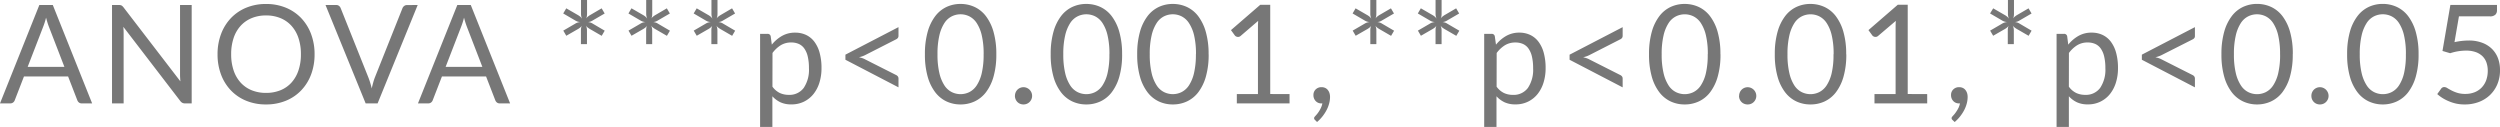 <svg xmlns="http://www.w3.org/2000/svg" width="236.691" height="12.019" viewBox="0 0 236.691 12.019">
  <path id="_3" data-name="3" d="M-231.465-3.458l-1.463-3.789q-.065-.169-.136-.393t-.137-.478a7.08,7.08,0,0,1-.279.878l-1.463,3.783ZM-228.839,0h-.975a.419.419,0,0,1-.273-.084.52.52,0,0,1-.156-.215l-.871-2.249h-4.18L-236.165-.3a.456.456,0,0,1-.149.208.415.415,0,0,1-.273.091h-.975l3.725-9.315h1.274Zm9.425-9.315V0h-.631a.542.542,0,0,1-.25-.052.632.632,0,0,1-.2-.176l-5.389-7.02q.013.162.02.318t.007.293V0h-1.1V-9.315h.65a.888.888,0,0,1,.143.01.366.366,0,0,1,.1.033.4.4,0,0,1,.091.065,1,1,0,0,1,.1.107l5.389,7.014q-.013-.169-.023-.328t-.01-.3v-6.6Zm11.635,4.661a5.377,5.377,0,0,1-.331,1.921,4.4,4.4,0,0,1-.936,1.5A4.183,4.183,0,0,1-210.5-.25,4.9,4.9,0,0,1-212.375.1a4.874,4.874,0,0,1-1.872-.348,4.19,4.19,0,0,1-1.45-.978,4.4,4.4,0,0,1-.936-1.5,5.376,5.376,0,0,1-.332-1.921,5.376,5.376,0,0,1,.332-1.921,4.434,4.434,0,0,1,.936-1.508,4.206,4.206,0,0,1,1.45-.985,4.835,4.835,0,0,1,1.872-.351,4.859,4.859,0,0,1,1.875.351,4.2,4.2,0,0,1,1.453.985,4.434,4.434,0,0,1,.936,1.508A5.377,5.377,0,0,1-207.779-4.654Zm-1.294,0a4.734,4.734,0,0,0-.234-1.541,3.259,3.259,0,0,0-.663-1.154,2.877,2.877,0,0,0-1.04-.725,3.531,3.531,0,0,0-1.365-.253,3.513,3.513,0,0,0-1.358.253,2.908,2.908,0,0,0-1.043.725,3.232,3.232,0,0,0-.666,1.154,4.734,4.734,0,0,0-.234,1.541,4.7,4.7,0,0,0,.234,1.537,3.236,3.236,0,0,0,.666,1.151,2.873,2.873,0,0,0,1.043.722,3.553,3.553,0,0,0,1.358.25,3.571,3.571,0,0,0,1.365-.25,2.843,2.843,0,0,0,1.04-.722,3.263,3.263,0,0,0,.663-1.151A4.7,4.7,0,0,0-209.073-4.654Zm11.056-4.661L-201.812,0h-1.131l-3.8-9.315h1.007a.419.419,0,0,1,.273.085.52.52,0,0,1,.156.214l2.626,6.572q.085.221.166.481t.146.546q.065-.286.137-.546t.156-.481l2.62-6.572a.476.476,0,0,1,.153-.2.419.419,0,0,1,.276-.094Zm6.123,5.857-1.462-3.789q-.065-.169-.137-.393t-.137-.478a7.085,7.085,0,0,1-.279.878l-1.463,3.783ZM-189.267,0h-.975a.419.419,0,0,1-.273-.084.52.52,0,0,1-.156-.215l-.871-2.249h-4.18L-196.593-.3a.456.456,0,0,1-.149.208.415.415,0,0,1-.273.091h-.975l3.725-9.315h1.274Zm8.957-6.884-.286.487-1.124-.65a2.161,2.161,0,0,1-.208-.143.739.739,0,0,1-.162-.182,1.073,1.073,0,0,1,.1.474V-5.61h-.572V-6.89a1.657,1.657,0,0,1,.016-.24.707.707,0,0,1,.068-.214,1.112,1.112,0,0,1-.156.162,1.4,1.4,0,0,1-.195.136l-1.118.643-.286-.487,1.118-.65a1,1,0,0,1,.494-.156,1.346,1.346,0,0,1-.25-.049.983.983,0,0,1-.244-.114l-1.124-.656L-183.95-9l1.125.65a1.606,1.606,0,0,1,.208.149.865.865,0,0,1,.163.189,1.159,1.159,0,0,1-.1-.488V-9.789h.572v1.281a1.73,1.73,0,0,1-.016.244.708.708,0,0,1-.068.218,1.112,1.112,0,0,1,.156-.163,1.9,1.9,0,0,1,.2-.143L-180.6-9l.286.488-1.118.65a1.053,1.053,0,0,1-.221.111,1.022,1.022,0,0,1-.234.052,1.149,1.149,0,0,1,.234.049.941.941,0,0,1,.221.107Zm6.175,0-.286.487-1.124-.65a2.161,2.161,0,0,1-.208-.143.739.739,0,0,1-.162-.182,1.073,1.073,0,0,1,.1.474V-5.61h-.572V-6.89a1.657,1.657,0,0,1,.016-.24.707.707,0,0,1,.068-.214,1.112,1.112,0,0,1-.156.162,1.4,1.4,0,0,1-.195.136l-1.118.643-.286-.487,1.118-.65a1,1,0,0,1,.494-.156,1.346,1.346,0,0,1-.25-.049.983.983,0,0,1-.244-.114l-1.124-.656.286-.488,1.125.65a1.606,1.606,0,0,1,.208.149.865.865,0,0,1,.163.189,1.159,1.159,0,0,1-.1-.488V-9.789h.572v1.281a1.728,1.728,0,0,1-.016.244.708.708,0,0,1-.068.218,1.112,1.112,0,0,1,.156-.163,1.9,1.9,0,0,1,.2-.143L-174.428-9l.286.488-1.118.65a1.053,1.053,0,0,1-.221.111,1.022,1.022,0,0,1-.234.052,1.149,1.149,0,0,1,.234.049.941.941,0,0,1,.221.107Zm6.175,0-.286.487-1.124-.65a2.161,2.161,0,0,1-.208-.143.739.739,0,0,1-.162-.182,1.073,1.073,0,0,1,.1.474V-5.61h-.572V-6.89a1.657,1.657,0,0,1,.016-.24.707.707,0,0,1,.068-.214,1.112,1.112,0,0,1-.156.162,1.4,1.4,0,0,1-.195.136l-1.118.643-.286-.487,1.118-.65a1,1,0,0,1,.494-.156,1.346,1.346,0,0,1-.25-.049.983.983,0,0,1-.244-.114l-1.124-.656L-171.6-9l1.125.65a1.606,1.606,0,0,1,.208.149.865.865,0,0,1,.163.189,1.159,1.159,0,0,1-.1-.488V-9.789h.572v1.281a1.728,1.728,0,0,1-.016.244.708.708,0,0,1-.068.218,1.112,1.112,0,0,1,.156-.163,1.9,1.9,0,0,1,.2-.143L-168.253-9l.286.488-1.118.65a1.053,1.053,0,0,1-.221.111,1.022,1.022,0,0,1-.234.052,1.149,1.149,0,0,1,.234.049.941.941,0,0,1,.221.107Zm3.53,5.3a1.869,1.869,0,0,0,.7.6,1.979,1.979,0,0,0,.845.175,1.667,1.667,0,0,0,1.417-.657,3.066,3.066,0,0,0,.494-1.872,4.672,4.672,0,0,0-.114-1.105,2.161,2.161,0,0,0-.328-.757,1.277,1.277,0,0,0-.527-.432,1.751,1.751,0,0,0-.708-.136,1.864,1.864,0,0,0-.991.26,2.857,2.857,0,0,0-.783.734Zm-.059-3.978a3.411,3.411,0,0,1,.962-.825,2.47,2.47,0,0,1,1.248-.312,2.392,2.392,0,0,1,1.033.218,2.117,2.117,0,0,1,.786.644,3.086,3.086,0,0,1,.5,1.056,5.422,5.422,0,0,1,.175,1.45,4.544,4.544,0,0,1-.195,1.355,3.266,3.266,0,0,1-.562,1.086,2.642,2.642,0,0,1-.9.722,2.644,2.644,0,0,1-1.193.263,2.4,2.4,0,0,1-1.037-.2,2.436,2.436,0,0,1-.764-.569V2.23h-1.163V-6.585h.7a.286.286,0,0,1,.305.24Zm8.84.988a2.46,2.46,0,0,1-.276.117,2.155,2.155,0,0,1-.315.084q.169.039.315.088a1.663,1.663,0,0,1,.276.12l2.919,1.475a.433.433,0,0,1,.182.15.352.352,0,0,1,.052.188v.832l-5.025-2.613v-.481l5.025-2.607V-6.4a.348.348,0,0,1-.052.192.446.446,0,0,1-.182.146Zm12.415-.078a7.535,7.535,0,0,1-.263,2.116,4.42,4.42,0,0,1-.718,1.479,2.886,2.886,0,0,1-1.076.871A3.138,3.138,0,0,1-146.621.1a3.11,3.11,0,0,1-1.329-.286,2.9,2.9,0,0,1-1.069-.871,4.376,4.376,0,0,1-.715-1.479,7.623,7.623,0,0,1-.26-2.116,7.659,7.659,0,0,1,.26-2.119,4.412,4.412,0,0,1,.715-1.485,2.889,2.889,0,0,1,1.069-.874,3.11,3.11,0,0,1,1.329-.286,3.138,3.138,0,0,1,1.329.286,2.874,2.874,0,0,1,1.076.874,4.456,4.456,0,0,1,.718,1.485A7.57,7.57,0,0,1-143.234-4.654Zm-1.2,0a7.614,7.614,0,0,0-.179-1.791,3.591,3.591,0,0,0-.481-1.167,1.816,1.816,0,0,0-.7-.634,1.874,1.874,0,0,0-.826-.192,1.874,1.874,0,0,0-.826.192,1.793,1.793,0,0,0-.7.634,3.64,3.64,0,0,0-.478,1.167,7.613,7.613,0,0,0-.179,1.791,7.57,7.57,0,0,0,.179,1.788,3.64,3.64,0,0,0,.478,1.163,1.793,1.793,0,0,0,.7.634,1.874,1.874,0,0,0,.826.192,1.874,1.874,0,0,0,.826-.192,1.816,1.816,0,0,0,.7-.634,3.591,3.591,0,0,0,.481-1.163A7.571,7.571,0,0,0-144.437-4.654Zm2.964,3.939a.826.826,0,0,1,.062-.319.817.817,0,0,1,.169-.26.8.8,0,0,1,.257-.176.79.79,0,0,1,.318-.065.79.79,0,0,1,.318.065.834.834,0,0,1,.26.176.833.833,0,0,1,.175.26.79.79,0,0,1,.065.319.783.783,0,0,1-.065.322.844.844,0,0,1-.175.257.79.79,0,0,1-.26.172.826.826,0,0,1-.318.062.826.826,0,0,1-.318-.062.754.754,0,0,1-.257-.172.826.826,0,0,1-.169-.257A.819.819,0,0,1-141.473-.715Zm10.146-3.939a7.535,7.535,0,0,1-.263,2.116,4.42,4.42,0,0,1-.718,1.479,2.886,2.886,0,0,1-1.076.871A3.138,3.138,0,0,1-134.713.1a3.11,3.11,0,0,1-1.329-.286,2.9,2.9,0,0,1-1.069-.871,4.376,4.376,0,0,1-.715-1.479,7.623,7.623,0,0,1-.26-2.116,7.659,7.659,0,0,1,.26-2.119,4.412,4.412,0,0,1,.715-1.485,2.889,2.889,0,0,1,1.069-.874,3.11,3.11,0,0,1,1.329-.286,3.138,3.138,0,0,1,1.329.286,2.874,2.874,0,0,1,1.076.874,4.456,4.456,0,0,1,.718,1.485A7.57,7.57,0,0,1-131.326-4.654Zm-1.2,0a7.614,7.614,0,0,0-.179-1.791,3.591,3.591,0,0,0-.481-1.167,1.816,1.816,0,0,0-.7-.634,1.874,1.874,0,0,0-.826-.192,1.874,1.874,0,0,0-.826.192,1.793,1.793,0,0,0-.7.634,3.639,3.639,0,0,0-.478,1.167,7.613,7.613,0,0,0-.179,1.791,7.57,7.57,0,0,0,.179,1.788,3.639,3.639,0,0,0,.478,1.163,1.793,1.793,0,0,0,.7.634,1.874,1.874,0,0,0,.826.192,1.874,1.874,0,0,0,.826-.192,1.816,1.816,0,0,0,.7-.634,3.591,3.591,0,0,0,.481-1.163A7.571,7.571,0,0,0-132.529-4.654Zm9.393,0a7.534,7.534,0,0,1-.263,2.116,4.42,4.42,0,0,1-.718,1.479,2.886,2.886,0,0,1-1.076.871A3.138,3.138,0,0,1-126.523.1a3.11,3.11,0,0,1-1.329-.286,2.9,2.9,0,0,1-1.069-.871,4.376,4.376,0,0,1-.715-1.479,7.623,7.623,0,0,1-.26-2.116,7.659,7.659,0,0,1,.26-2.119,4.412,4.412,0,0,1,.715-1.485,2.889,2.889,0,0,1,1.069-.874,3.11,3.11,0,0,1,1.329-.286,3.138,3.138,0,0,1,1.329.286,2.874,2.874,0,0,1,1.076.874,4.456,4.456,0,0,1,.718,1.485A7.569,7.569,0,0,1-123.136-4.654Zm-1.2,0a7.613,7.613,0,0,0-.179-1.791A3.59,3.59,0,0,0-125-7.611a1.816,1.816,0,0,0-.7-.634,1.874,1.874,0,0,0-.825-.192,1.874,1.874,0,0,0-.826.192,1.793,1.793,0,0,0-.7.634,3.639,3.639,0,0,0-.478,1.167,7.613,7.613,0,0,0-.179,1.791,7.57,7.57,0,0,0,.179,1.788,3.639,3.639,0,0,0,.478,1.163,1.793,1.793,0,0,0,.7.634,1.874,1.874,0,0,0,.826.192,1.874,1.874,0,0,0,.825-.192A1.816,1.816,0,0,0-125-1.7a3.59,3.59,0,0,0,.481-1.163A7.571,7.571,0,0,0-124.339-4.654Zm8.859,3.77V0h-4.992V-.884h2V-7.235q0-.286.02-.578l-1.658,1.424a.374.374,0,0,1-.169.088.423.423,0,0,1-.156,0,.372.372,0,0,1-.133-.052.33.33,0,0,1-.094-.084l-.364-.5,2.775-2.4h.942v8.45Zm2.418,2.457a.3.3,0,0,1-.072-.084.217.217,0,0,1-.02-.1.167.167,0,0,1,.029-.091.507.507,0,0,1,.068-.085q.065-.072.166-.188a2.619,2.619,0,0,0,.2-.276A2.683,2.683,0,0,0-112.492.4a1.7,1.7,0,0,0,.127-.406.133.133,0,0,1-.042.007h-.042A.72.72,0,0,1-113-.224a.805.805,0,0,1-.211-.575A.714.714,0,0,1-113-1.32a.754.754,0,0,1,.562-.215.789.789,0,0,1,.344.072.7.7,0,0,1,.25.2.9.9,0,0,1,.153.292,1.2,1.2,0,0,1,.052.361,2.433,2.433,0,0,1-.081.608,2.985,2.985,0,0,1-.241.624,3.868,3.868,0,0,1-.387.6,3.591,3.591,0,0,1-.52.54Zm7.481-8.457-.286.487-1.124-.65a2.16,2.16,0,0,1-.208-.143.739.739,0,0,1-.162-.182,1.073,1.073,0,0,1,.1.474V-5.61h-.572V-6.89a1.657,1.657,0,0,1,.016-.24.708.708,0,0,1,.068-.214,1.111,1.111,0,0,1-.156.162,1.4,1.4,0,0,1-.195.136l-1.118.643-.286-.487,1.118-.65a1,1,0,0,1,.494-.156,1.346,1.346,0,0,1-.25-.049.983.983,0,0,1-.244-.114l-1.125-.656L-109.22-9l1.124.65a1.6,1.6,0,0,1,.208.149.864.864,0,0,1,.162.189,1.159,1.159,0,0,1-.1-.488V-9.789h.572v1.281a1.726,1.726,0,0,1-.016.244.708.708,0,0,1-.068.218,1.112,1.112,0,0,1,.156-.163,1.9,1.9,0,0,1,.195-.143L-105.872-9l.286.488-1.118.65a1.053,1.053,0,0,1-.221.111,1.022,1.022,0,0,1-.234.052,1.149,1.149,0,0,1,.234.049.941.941,0,0,1,.221.107Zm6.175,0-.286.487-1.124-.65a2.16,2.16,0,0,1-.208-.143.739.739,0,0,1-.162-.182,1.073,1.073,0,0,1,.1.474V-5.61h-.572V-6.89a1.657,1.657,0,0,1,.016-.24.708.708,0,0,1,.068-.214,1.111,1.111,0,0,1-.156.162,1.4,1.4,0,0,1-.195.136l-1.118.643-.286-.487,1.118-.65a1,1,0,0,1,.494-.156,1.346,1.346,0,0,1-.25-.049.983.983,0,0,1-.244-.114l-1.125-.656.286-.488,1.124.65a1.6,1.6,0,0,1,.208.149.864.864,0,0,1,.162.189,1.159,1.159,0,0,1-.1-.488V-9.789h.572v1.281a1.726,1.726,0,0,1-.016.244.708.708,0,0,1-.068.218,1.112,1.112,0,0,1,.156-.163,1.9,1.9,0,0,1,.195-.143L-99.7-9l.286.488-1.118.65a1.053,1.053,0,0,1-.221.111,1.022,1.022,0,0,1-.234.052,1.149,1.149,0,0,1,.234.049.941.941,0,0,1,.221.107Zm3.53,5.3a1.869,1.869,0,0,0,.7.6,1.979,1.979,0,0,0,.845.175,1.667,1.667,0,0,0,1.417-.657,3.066,3.066,0,0,0,.494-1.872,4.671,4.671,0,0,0-.114-1.105,2.161,2.161,0,0,0-.328-.757,1.277,1.277,0,0,0-.526-.432,1.751,1.751,0,0,0-.709-.136,1.864,1.864,0,0,0-.991.26,2.857,2.857,0,0,0-.783.734Zm-.059-3.978a3.411,3.411,0,0,1,.962-.825A2.47,2.47,0,0,1-93.724-6.7a2.392,2.392,0,0,1,1.034.218,2.117,2.117,0,0,1,.786.644,3.086,3.086,0,0,1,.5,1.056,5.421,5.421,0,0,1,.175,1.45,4.543,4.543,0,0,1-.195,1.355,3.265,3.265,0,0,1-.562,1.086,2.642,2.642,0,0,1-.9.722,2.644,2.644,0,0,1-1.193.263,2.4,2.4,0,0,1-1.037-.2,2.436,2.436,0,0,1-.764-.569V2.23h-1.164V-6.585h.7a.286.286,0,0,1,.306.24Zm8.84.988a2.46,2.46,0,0,1-.276.117,2.156,2.156,0,0,1-.315.084q.169.039.315.088a1.663,1.663,0,0,1,.276.12l2.918,1.475a.433.433,0,0,1,.182.15.352.352,0,0,1,.052.188v.832l-5.024-2.613v-.481l5.024-2.607V-6.4a.348.348,0,0,1-.052.192.446.446,0,0,1-.182.146Zm12.415-.078a7.534,7.534,0,0,1-.263,2.116,4.42,4.42,0,0,1-.718,1.479,2.886,2.886,0,0,1-1.076.871A3.138,3.138,0,0,1-78.065.1a3.11,3.11,0,0,1-1.329-.286,2.9,2.9,0,0,1-1.069-.871,4.376,4.376,0,0,1-.715-1.479,7.623,7.623,0,0,1-.26-2.116,7.658,7.658,0,0,1,.26-2.119,4.412,4.412,0,0,1,.715-1.485,2.889,2.889,0,0,1,1.069-.874,3.11,3.11,0,0,1,1.329-.286,3.138,3.138,0,0,1,1.329.286,2.874,2.874,0,0,1,1.076.874,4.456,4.456,0,0,1,.718,1.485A7.569,7.569,0,0,1-74.679-4.654Zm-1.2,0a7.613,7.613,0,0,0-.179-1.791,3.59,3.59,0,0,0-.481-1.167,1.816,1.816,0,0,0-.7-.634,1.874,1.874,0,0,0-.825-.192,1.874,1.874,0,0,0-.826.192,1.793,1.793,0,0,0-.7.634,3.64,3.64,0,0,0-.478,1.167,7.613,7.613,0,0,0-.179,1.791,7.571,7.571,0,0,0,.179,1.788A3.64,3.64,0,0,0-79.586-1.7a1.793,1.793,0,0,0,.7.634,1.874,1.874,0,0,0,.826.192,1.874,1.874,0,0,0,.825-.192,1.816,1.816,0,0,0,.7-.634,3.59,3.59,0,0,0,.481-1.163A7.571,7.571,0,0,0-75.881-4.654Zm2.964,3.939a.826.826,0,0,1,.062-.319.817.817,0,0,1,.169-.26.8.8,0,0,1,.257-.176.79.79,0,0,1,.318-.065.79.79,0,0,1,.319.065.834.834,0,0,1,.26.176.834.834,0,0,1,.175.26.79.79,0,0,1,.065.319.783.783,0,0,1-.065.322.845.845,0,0,1-.175.257.79.79,0,0,1-.26.172A.826.826,0,0,1-72.111.1.826.826,0,0,1-72.43.036a.755.755,0,0,1-.257-.172.827.827,0,0,1-.169-.257A.819.819,0,0,1-72.917-.715Zm10.147-3.939a7.534,7.534,0,0,1-.263,2.116,4.42,4.42,0,0,1-.718,1.479,2.886,2.886,0,0,1-1.076.871A3.138,3.138,0,0,1-66.157.1a3.11,3.11,0,0,1-1.329-.286,2.9,2.9,0,0,1-1.069-.871,4.376,4.376,0,0,1-.715-1.479,7.623,7.623,0,0,1-.26-2.116,7.658,7.658,0,0,1,.26-2.119,4.412,4.412,0,0,1,.715-1.485,2.889,2.889,0,0,1,1.069-.874,3.11,3.11,0,0,1,1.329-.286,3.138,3.138,0,0,1,1.329.286,2.874,2.874,0,0,1,1.076.874,4.456,4.456,0,0,1,.718,1.485A7.569,7.569,0,0,1-62.771-4.654Zm-1.2,0a7.613,7.613,0,0,0-.179-1.791,3.59,3.59,0,0,0-.481-1.167,1.816,1.816,0,0,0-.7-.634,1.874,1.874,0,0,0-.825-.192,1.874,1.874,0,0,0-.826.192,1.793,1.793,0,0,0-.7.634,3.64,3.64,0,0,0-.478,1.167,7.613,7.613,0,0,0-.179,1.791,7.571,7.571,0,0,0,.179,1.788A3.64,3.64,0,0,0-67.678-1.7a1.793,1.793,0,0,0,.7.634,1.874,1.874,0,0,0,.826.192,1.874,1.874,0,0,0,.825-.192,1.816,1.816,0,0,0,.7-.634,3.59,3.59,0,0,0,.481-1.163A7.571,7.571,0,0,0-63.973-4.654Zm8.86,3.77V0h-4.992V-.884h2V-7.235q0-.286.02-.578L-59.748-6.39a.374.374,0,0,1-.169.088.423.423,0,0,1-.156,0,.372.372,0,0,1-.133-.052.33.33,0,0,1-.094-.084l-.364-.5,2.775-2.4h.943v8.45ZM-52.7,1.573a.3.3,0,0,1-.072-.084.217.217,0,0,1-.019-.1.167.167,0,0,1,.029-.091.507.507,0,0,1,.068-.085q.065-.072.166-.188a2.618,2.618,0,0,0,.2-.276A2.682,2.682,0,0,0-52.127.4,1.705,1.705,0,0,0-52-.007.133.133,0,0,1-52.042,0h-.042a.72.72,0,0,1-.549-.224A.805.805,0,0,1-52.845-.8a.714.714,0,0,1,.211-.52.754.754,0,0,1,.562-.215.789.789,0,0,1,.344.072.7.7,0,0,1,.25.2.9.9,0,0,1,.153.292,1.2,1.2,0,0,1,.052.361A2.433,2.433,0,0,1-51.353,0a2.985,2.985,0,0,1-.24.624,3.868,3.868,0,0,1-.387.6,3.592,3.592,0,0,1-.52.54Zm7.481-8.457L-45.5-6.4l-1.125-.65a2.161,2.161,0,0,1-.208-.143A.739.739,0,0,1-47-7.371a1.073,1.073,0,0,1,.1.474V-5.61h-.572V-6.89a1.657,1.657,0,0,1,.016-.24.707.707,0,0,1,.068-.214,1.111,1.111,0,0,1-.156.162,1.4,1.4,0,0,1-.195.136l-1.118.643-.286-.487,1.118-.65a1,1,0,0,1,.494-.156,1.346,1.346,0,0,1-.25-.049.983.983,0,0,1-.244-.114l-1.125-.656L-48.854-9l1.125.65a1.6,1.6,0,0,1,.208.149.865.865,0,0,1,.163.189,1.159,1.159,0,0,1-.1-.488V-9.789h.572v1.281a1.726,1.726,0,0,1-.016.244.708.708,0,0,1-.068.218,1.112,1.112,0,0,1,.156-.163,1.9,1.9,0,0,1,.195-.143L-45.507-9l.286.488-1.118.65a1.053,1.053,0,0,1-.221.111,1.022,1.022,0,0,1-.234.052,1.149,1.149,0,0,1,.234.049.941.941,0,0,1,.221.107Zm3.53,5.3a1.869,1.869,0,0,0,.7.6,1.979,1.979,0,0,0,.845.175,1.667,1.667,0,0,0,1.417-.657,3.066,3.066,0,0,0,.494-1.872,4.671,4.671,0,0,0-.114-1.105,2.161,2.161,0,0,0-.328-.757,1.277,1.277,0,0,0-.527-.432,1.751,1.751,0,0,0-.708-.136,1.864,1.864,0,0,0-.991.26,2.857,2.857,0,0,0-.783.734Zm-.059-3.978a3.411,3.411,0,0,1,.962-.825A2.47,2.47,0,0,1-39.533-6.7a2.392,2.392,0,0,1,1.034.218,2.117,2.117,0,0,1,.786.644,3.086,3.086,0,0,1,.5,1.056,5.421,5.421,0,0,1,.175,1.45,4.543,4.543,0,0,1-.195,1.355,3.265,3.265,0,0,1-.562,1.086,2.642,2.642,0,0,1-.9.722,2.644,2.644,0,0,1-1.193.263,2.4,2.4,0,0,1-1.037-.2,2.436,2.436,0,0,1-.764-.569V2.23h-1.164V-6.585h.7a.286.286,0,0,1,.306.24Zm8.84.988a2.46,2.46,0,0,1-.276.117,2.156,2.156,0,0,1-.315.084q.169.039.315.088a1.663,1.663,0,0,1,.276.12l2.919,1.475a.433.433,0,0,1,.182.15.352.352,0,0,1,.052.188v.832l-5.024-2.613v-.481l5.024-2.607V-6.4A.348.348,0,0,1-29.8-6.2a.446.446,0,0,1-.182.146Zm12.415-.078a7.534,7.534,0,0,1-.263,2.116,4.42,4.42,0,0,1-.718,1.479,2.886,2.886,0,0,1-1.076.871A3.138,3.138,0,0,1-23.875.1,3.11,3.11,0,0,1-25.2-.189a2.9,2.9,0,0,1-1.069-.871,4.376,4.376,0,0,1-.715-1.479,7.623,7.623,0,0,1-.26-2.116,7.658,7.658,0,0,1,.26-2.119,4.412,4.412,0,0,1,.715-1.485A2.889,2.889,0,0,1-25.2-9.133a3.11,3.11,0,0,1,1.329-.286,3.138,3.138,0,0,1,1.329.286,2.874,2.874,0,0,1,1.076.874,4.456,4.456,0,0,1,.718,1.485A7.569,7.569,0,0,1-20.488-4.654Zm-1.2,0a7.613,7.613,0,0,0-.179-1.791,3.59,3.59,0,0,0-.481-1.167,1.816,1.816,0,0,0-.7-.634,1.874,1.874,0,0,0-.826-.192,1.874,1.874,0,0,0-.826.192,1.793,1.793,0,0,0-.7.634,3.64,3.64,0,0,0-.478,1.167,7.613,7.613,0,0,0-.179,1.791,7.571,7.571,0,0,0,.179,1.788A3.64,3.64,0,0,0-25.4-1.7a1.793,1.793,0,0,0,.7.634,1.874,1.874,0,0,0,.826.192,1.874,1.874,0,0,0,.826-.192,1.816,1.816,0,0,0,.7-.634,3.59,3.59,0,0,0,.481-1.163A7.571,7.571,0,0,0-21.691-4.654Zm2.964,3.939a.826.826,0,0,1,.062-.319.817.817,0,0,1,.169-.26.8.8,0,0,1,.257-.176.79.79,0,0,1,.319-.065.79.79,0,0,1,.319.065.834.834,0,0,1,.26.176.834.834,0,0,1,.176.26.79.79,0,0,1,.065.319.783.783,0,0,1-.065.322.845.845,0,0,1-.176.257.79.79,0,0,1-.26.172A.826.826,0,0,1-17.921.1a.826.826,0,0,1-.319-.062A.754.754,0,0,1-18.5-.137a.826.826,0,0,1-.169-.257A.819.819,0,0,1-18.727-.715ZM-8.58-4.654a7.534,7.534,0,0,1-.263,2.116,4.42,4.42,0,0,1-.718,1.479,2.886,2.886,0,0,1-1.076.871A3.138,3.138,0,0,1-11.967.1,3.11,3.11,0,0,1-13.3-.189a2.9,2.9,0,0,1-1.069-.871,4.376,4.376,0,0,1-.715-1.479,7.623,7.623,0,0,1-.26-2.116,7.658,7.658,0,0,1,.26-2.119,4.412,4.412,0,0,1,.715-1.485A2.889,2.889,0,0,1-13.3-9.133a3.11,3.11,0,0,1,1.329-.286,3.138,3.138,0,0,1,1.329.286,2.874,2.874,0,0,1,1.076.874,4.456,4.456,0,0,1,.718,1.485A7.569,7.569,0,0,1-8.58-4.654Zm-1.2,0a7.613,7.613,0,0,0-.179-1.791,3.59,3.59,0,0,0-.481-1.167,1.816,1.816,0,0,0-.7-.634,1.874,1.874,0,0,0-.826-.192,1.874,1.874,0,0,0-.826.192,1.793,1.793,0,0,0-.7.634,3.64,3.64,0,0,0-.478,1.167,7.613,7.613,0,0,0-.179,1.791,7.571,7.571,0,0,0,.179,1.788A3.64,3.64,0,0,0-13.488-1.7a1.793,1.793,0,0,0,.7.634,1.874,1.874,0,0,0,.826.192,1.874,1.874,0,0,0,.826-.192,1.816,1.816,0,0,0,.7-.634,3.59,3.59,0,0,0,.481-1.163A7.571,7.571,0,0,0-9.783-4.654Zm4.6-1.144a6.427,6.427,0,0,1,1.339-.156,3.577,3.577,0,0,1,1.287.215,2.607,2.607,0,0,1,.933.591,2.481,2.481,0,0,1,.566.891A3.171,3.171,0,0,1-.871-3.14,3.361,3.361,0,0,1-1.128-1.8,3.032,3.032,0,0,1-1.836-.777,3.115,3.115,0,0,1-2.9-.124,3.752,3.752,0,0,1-4.219.1,3.724,3.724,0,0,1-5.005.023,4.062,4.062,0,0,1-5.71-.2a4.1,4.1,0,0,1-.608-.312,3.5,3.5,0,0,1-.494-.371l.358-.494a.357.357,0,0,1,.306-.169.57.57,0,0,1,.293.1q.162.1.4.224a3.4,3.4,0,0,0,.549.224,2.479,2.479,0,0,0,.751.1,2.345,2.345,0,0,0,.878-.156,1.9,1.9,0,0,0,.669-.445,1.967,1.967,0,0,0,.429-.692,2.583,2.583,0,0,0,.149-.9,2.3,2.3,0,0,0-.127-.786,1.545,1.545,0,0,0-.384-.6,1.759,1.759,0,0,0-.64-.384,2.674,2.674,0,0,0-.9-.136,4.811,4.811,0,0,0-.731.058,4.872,4.872,0,0,0-.777.189l-.728-.215.747-4.355h4.414v.507A.563.563,0,0,1-1.31-8.4a.706.706,0,0,1-.523.159H-4.758Z" transform="translate(237.562 9.789)" fill="#777"/>
</svg>
